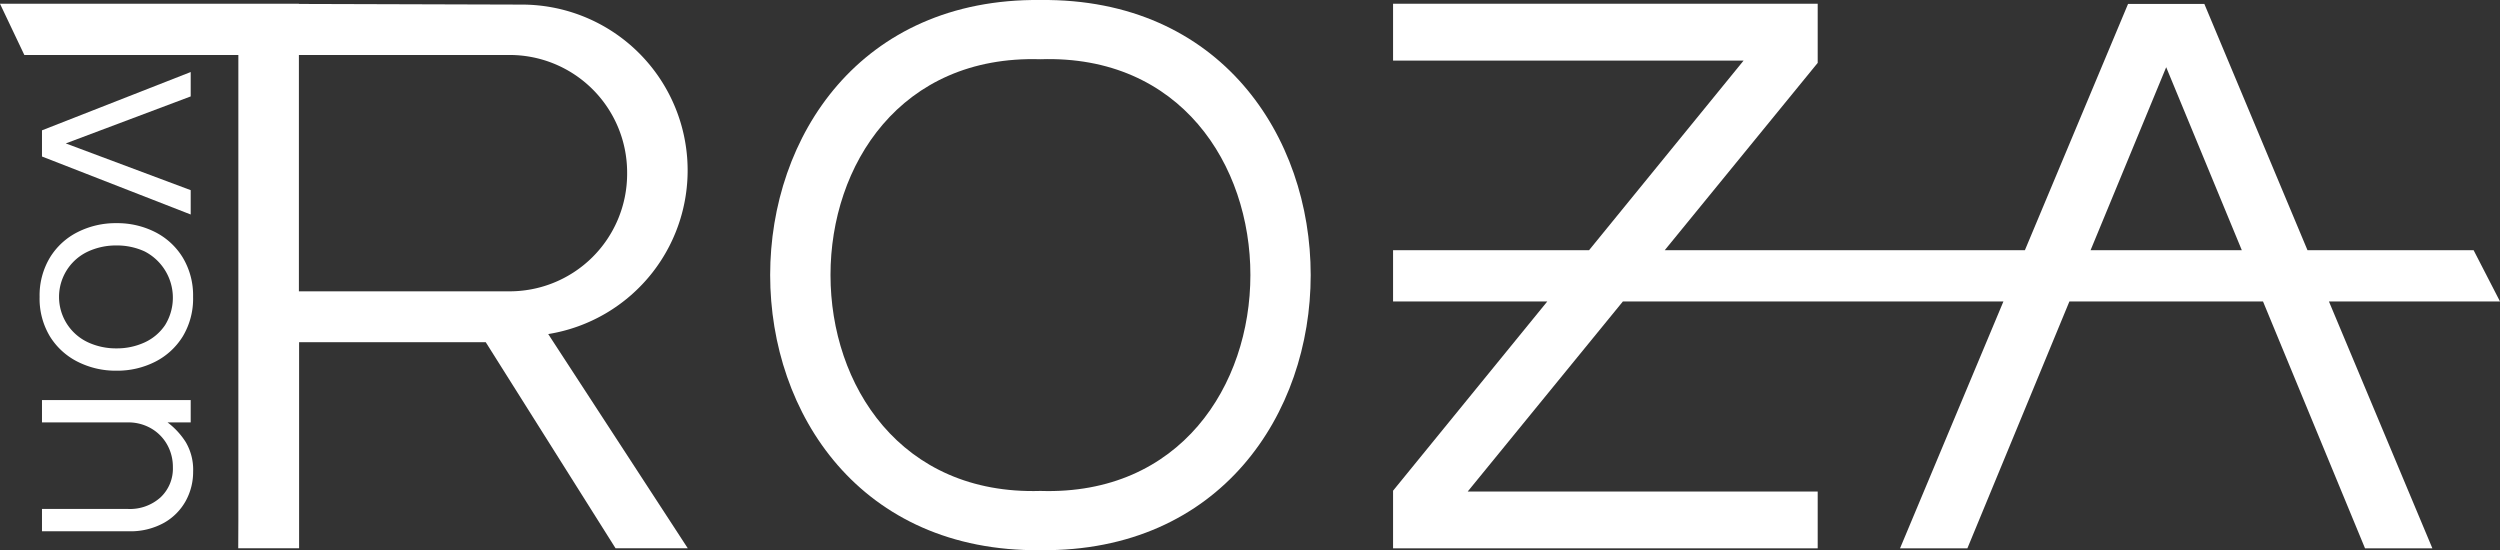 <svg xmlns="http://www.w3.org/2000/svg" xmlns:xlink="http://www.w3.org/1999/xlink" width="308.082" height="67.804" viewBox="0 0 308.082 67.804">
  <rect x="0" y="0" width="308.082" height="67.804" fill="#333333" stroke="none"/>
  <defs>
    <clipPath id="clip-path">
      <rect id="Rectangle_38" data-name="Rectangle 38" width="308.082" height="67.804" transform="translate(0 0)" fill="#fff"/>
    </clipPath>
  </defs>
  <g id="Group_50" data-name="Group 50" transform="translate(-872 -1130)">
    <g id="Group_49" data-name="Group 49" transform="translate(872 1130)">
      <path id="Path_31" data-name="Path 31" d="M23.5,8.877,5.174,16.061v3.226L23.5,26.434v-3L8.107,17.674,23.5,11.883Z" fill="#fff"/>
      <g id="Group_48" data-name="Group 48">
        <g id="Group_47" data-name="Group 47" clip-path="url(#clip-path)">
          <path id="Path_32" data-name="Path 32" d="M19.121,28.6a10.327,10.327,0,0,0-4.783-1.1,10.359,10.359,0,0,0-4.765,1.1,8.436,8.436,0,0,0-3.427,3.152,9.037,9.037,0,0,0-1.265,4.838,9.015,9.015,0,0,0,1.265,4.857,8.489,8.489,0,0,0,3.427,3.134,10.358,10.358,0,0,0,4.765,1.1,10.327,10.327,0,0,0,4.783-1.1,8.519,8.519,0,0,0,3.409-3.134,9.015,9.015,0,0,0,1.264-4.857,9.037,9.037,0,0,0-1.264-4.838A8.465,8.465,0,0,0,19.121,28.6m1.228,11.454a6.1,6.1,0,0,1-2.529,2.144,8.154,8.154,0,0,1-3.482.733,8.189,8.189,0,0,1-3.464-.733,6.169,6.169,0,0,1,0-11.216,8.189,8.189,0,0,1,3.464-.733,8.154,8.154,0,0,1,3.482.733,6.416,6.416,0,0,1,2.529,9.072" fill="#fff"/>
          <path id="Path_33" data-name="Path 33" d="M20.642,52.054H23.5V49.305H5.174v2.749H15.73a5.593,5.593,0,0,1,2.914.751,5.3,5.3,0,0,1,1.961,2,5.612,5.612,0,0,1,.7,2.786,4.854,4.854,0,0,1-1.521,3.7,5.626,5.626,0,0,1-4.014,1.429H5.174v2.749H15.84a8.509,8.509,0,0,0,4.38-1.045A6.951,6.951,0,0,0,22.9,61.712a7.423,7.423,0,0,0,.9-3.573,6.691,6.691,0,0,0-.916-3.666,9.2,9.2,0,0,0-2.236-2.419" fill="#fff"/>
          <path id="Path_34" data-name="Path 34" d="M64.316.566,36.834.485V.463H0L3,6.777H29.373V64.241l-.015,3.327h7.5v-25.4h23l16,25.4h8.9l-17.2-26.4A20.431,20.431,0,0,0,64.316.566M77.283,21.454A14.483,14.483,0,0,1,62.606,35.9H36.834V6.777H62.606A14.483,14.483,0,0,1,77.283,21.225Z" fill="#fff"/>
          <path id="Path_35" data-name="Path 35" d="M128.216,0c-44.409-.463-44.409,68.25,0,67.8,44.4.455,44.415-68.257,0-67.8m0,60.5c-34.487,1.04-34.5-54.254,0-53.2,34.506-1.126,34.492,54.3,0,53.2" fill="#fff"/>
          <path id="Path_36" data-name="Path 36" d="M308.082,37.148l-3.252-6.314H284.359L271.647.482h-9.4L249.533,30.834H205.149L224,7.749V.464H171.671v7h43.2l-19.047,23.37H171.671v6.314h19.007L171.671,60.47v7.1H224v-7H180.871l19.123-23.422h46.894L234.147,67.569h8.3l12.572-30.421h23.857l12.571,30.421h8.3L287,37.148Zm-50.455-6.314,9.319-22.551,9.32,22.551Z" fill="#fff"/>
        </g>
      </g>
    </g>
  </g>
</svg>
